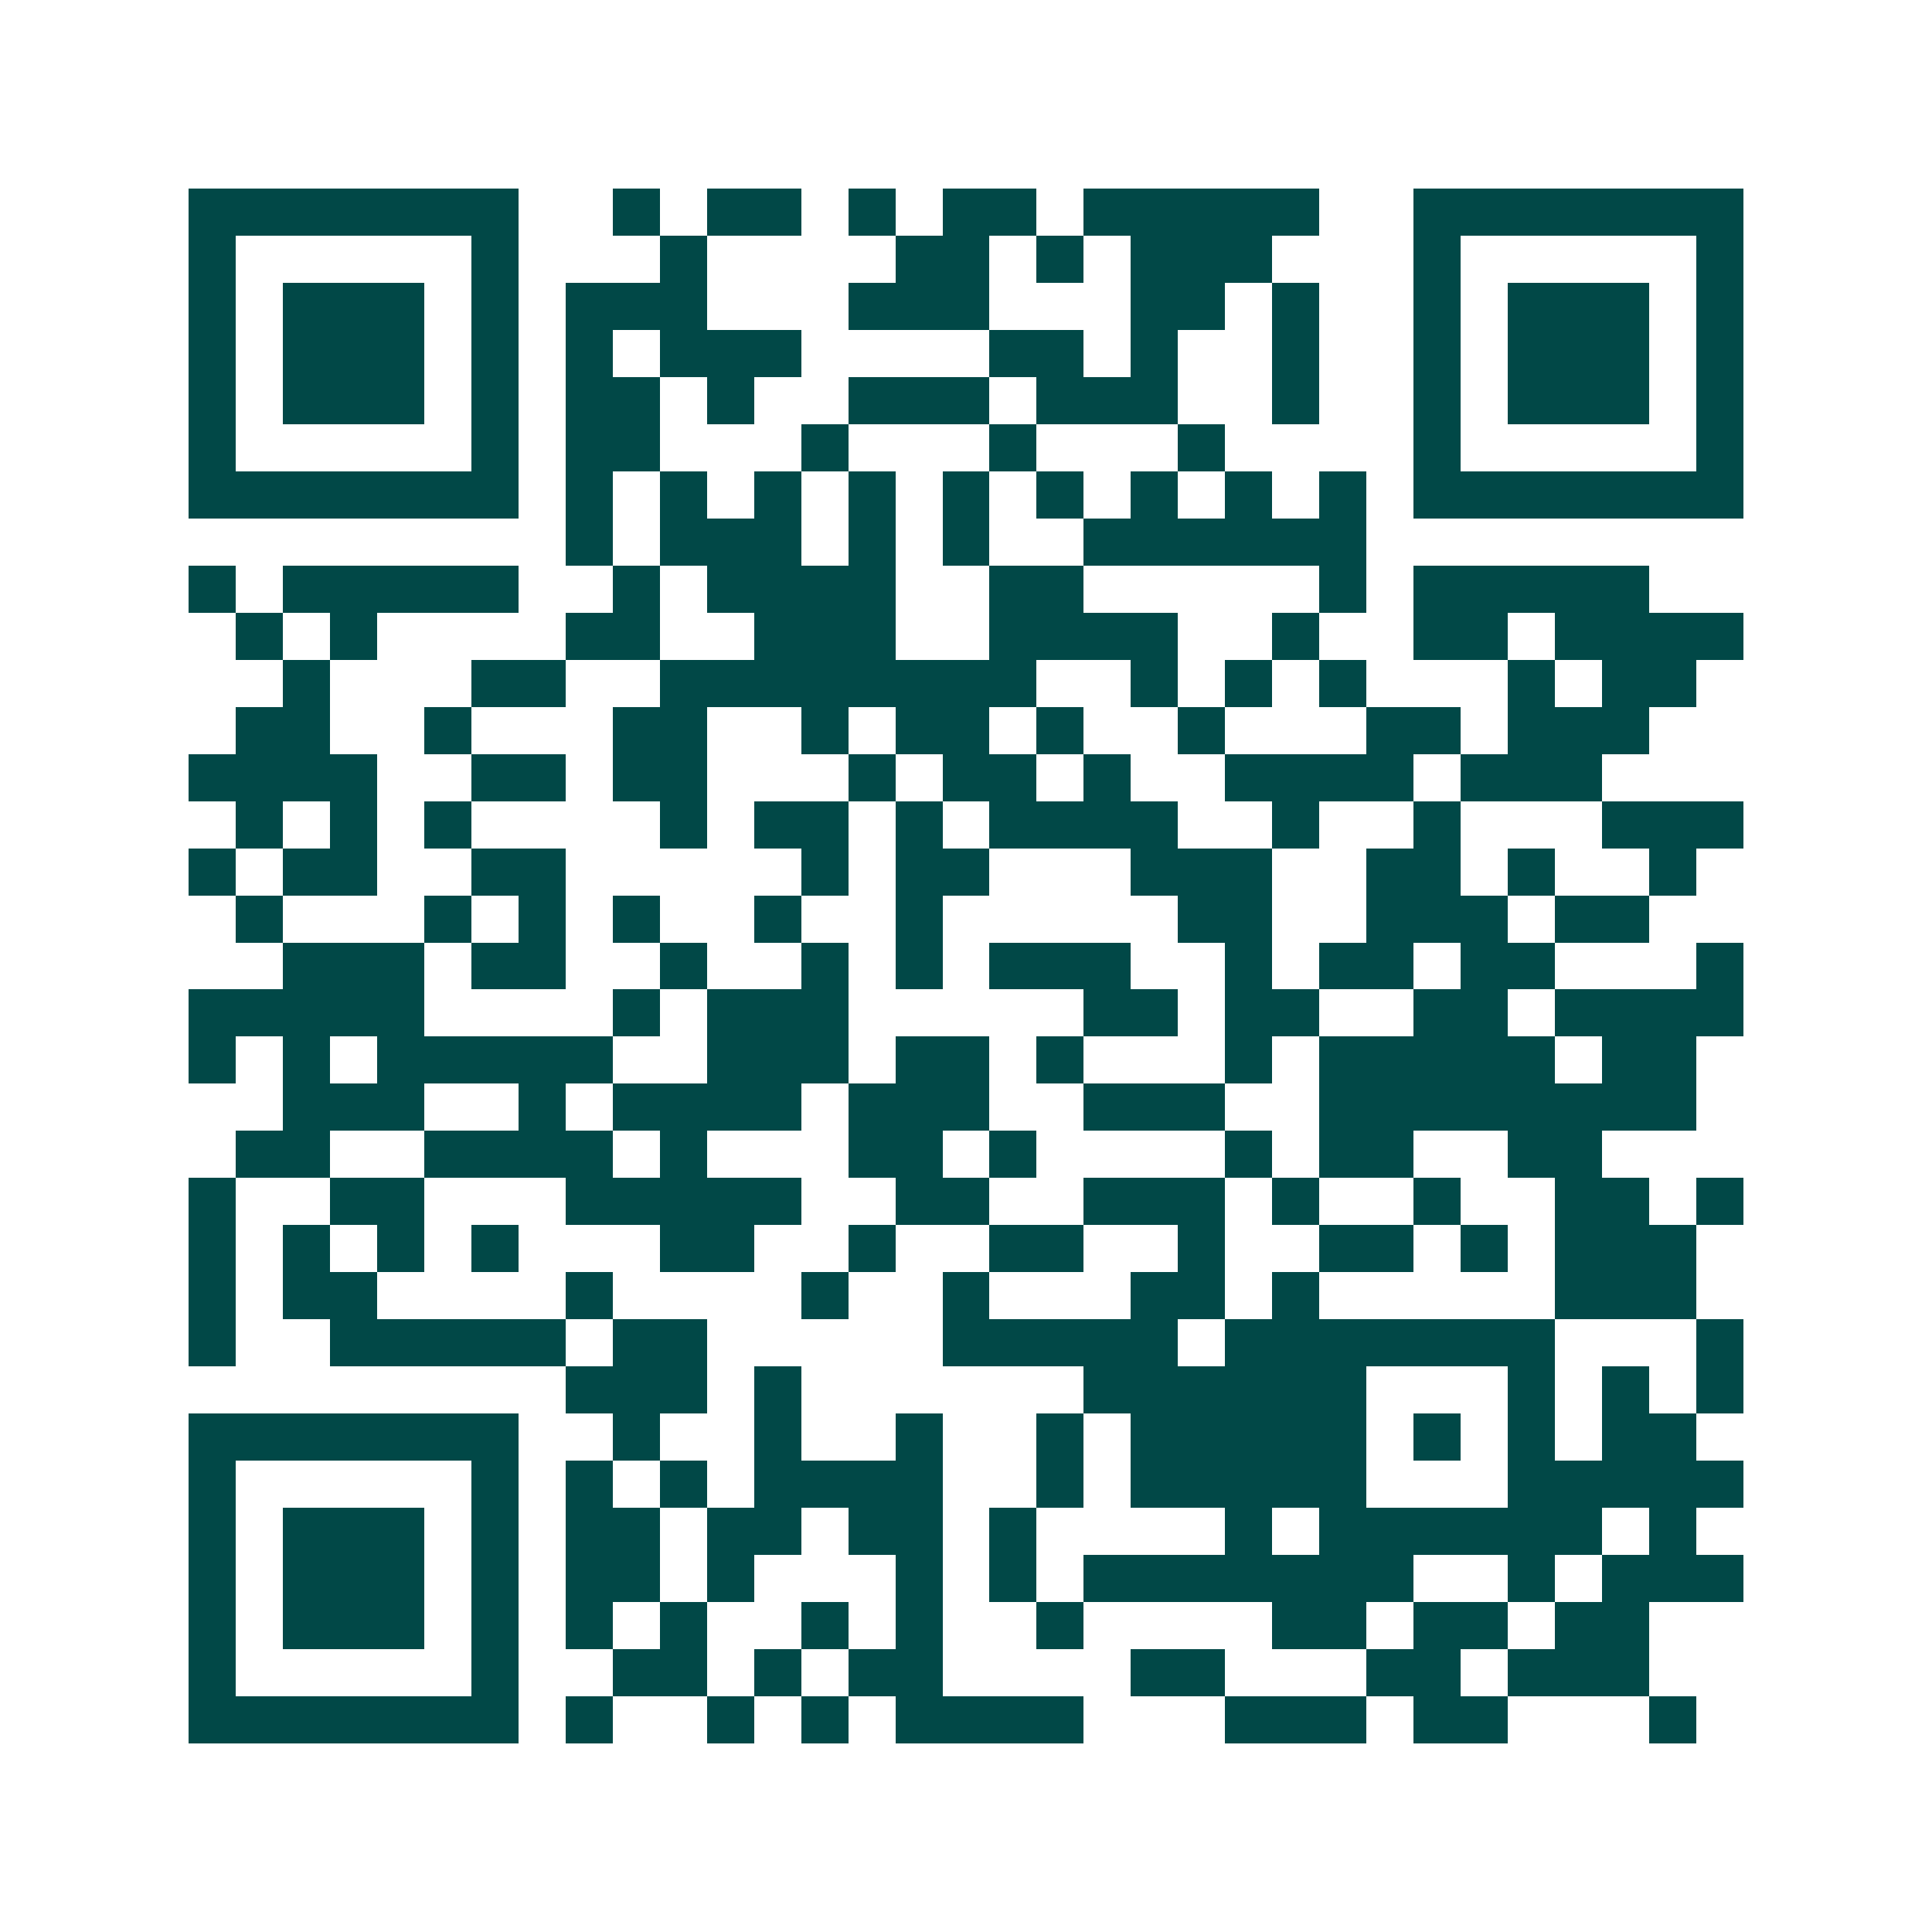 <svg xmlns="http://www.w3.org/2000/svg" width="200" height="200" viewBox="0 0 41 41" shape-rendering="crispEdges"><path fill="#ffffff" d="M0 0h41v41H0z"/><path stroke="#014847" d="M4 4.5h7m2 0h1m1 0h2m1 0h1m1 0h2m1 0h5m2 0h7M4 5.5h1m5 0h1m3 0h1m4 0h2m1 0h1m1 0h3m3 0h1m5 0h1M4 6.5h1m1 0h3m1 0h1m1 0h3m3 0h3m3 0h2m1 0h1m2 0h1m1 0h3m1 0h1M4 7.5h1m1 0h3m1 0h1m1 0h1m1 0h3m4 0h2m1 0h1m2 0h1m2 0h1m1 0h3m1 0h1M4 8.5h1m1 0h3m1 0h1m1 0h2m1 0h1m2 0h3m1 0h3m2 0h1m2 0h1m1 0h3m1 0h1M4 9.5h1m5 0h1m1 0h2m3 0h1m3 0h1m3 0h1m4 0h1m5 0h1M4 10.5h7m1 0h1m1 0h1m1 0h1m1 0h1m1 0h1m1 0h1m1 0h1m1 0h1m1 0h1m1 0h7M12 11.5h1m1 0h3m1 0h1m1 0h1m2 0h6M4 12.5h1m1 0h5m2 0h1m1 0h4m2 0h2m5 0h1m1 0h5M5 13.5h1m1 0h1m4 0h2m2 0h3m2 0h4m2 0h1m2 0h2m1 0h4M6 14.5h1m3 0h2m2 0h8m2 0h1m1 0h1m1 0h1m3 0h1m1 0h2M5 15.5h2m2 0h1m3 0h2m2 0h1m1 0h2m1 0h1m2 0h1m3 0h2m1 0h3M4 16.5h4m2 0h2m1 0h2m3 0h1m1 0h2m1 0h1m2 0h4m1 0h3M5 17.5h1m1 0h1m1 0h1m4 0h1m1 0h2m1 0h1m1 0h4m2 0h1m2 0h1m3 0h3M4 18.5h1m1 0h2m2 0h2m5 0h1m1 0h2m3 0h3m2 0h2m1 0h1m2 0h1M5 19.5h1m3 0h1m1 0h1m1 0h1m2 0h1m2 0h1m5 0h2m2 0h3m1 0h2M6 20.5h3m1 0h2m2 0h1m2 0h1m1 0h1m1 0h3m2 0h1m1 0h2m1 0h2m3 0h1M4 21.5h5m4 0h1m1 0h3m5 0h2m1 0h2m2 0h2m1 0h4M4 22.5h1m1 0h1m1 0h5m2 0h3m1 0h2m1 0h1m3 0h1m1 0h5m1 0h2M6 23.5h3m2 0h1m1 0h4m1 0h3m2 0h3m2 0h8M5 24.5h2m2 0h4m1 0h1m3 0h2m1 0h1m4 0h1m1 0h2m2 0h2M4 25.5h1m2 0h2m3 0h5m2 0h2m2 0h3m1 0h1m2 0h1m2 0h2m1 0h1M4 26.5h1m1 0h1m1 0h1m1 0h1m3 0h2m2 0h1m2 0h2m2 0h1m2 0h2m1 0h1m1 0h3M4 27.5h1m1 0h2m4 0h1m4 0h1m2 0h1m3 0h2m1 0h1m5 0h3M4 28.5h1m2 0h5m1 0h2m5 0h5m1 0h7m3 0h1M12 29.5h3m1 0h1m6 0h6m3 0h1m1 0h1m1 0h1M4 30.5h7m2 0h1m2 0h1m2 0h1m2 0h1m1 0h5m1 0h1m1 0h1m1 0h2M4 31.5h1m5 0h1m1 0h1m1 0h1m1 0h4m2 0h1m1 0h5m3 0h5M4 32.5h1m1 0h3m1 0h1m1 0h2m1 0h2m1 0h2m1 0h1m4 0h1m1 0h6m1 0h1M4 33.5h1m1 0h3m1 0h1m1 0h2m1 0h1m3 0h1m1 0h1m1 0h7m2 0h1m1 0h3M4 34.5h1m1 0h3m1 0h1m1 0h1m1 0h1m2 0h1m1 0h1m2 0h1m4 0h2m1 0h2m1 0h2M4 35.5h1m5 0h1m2 0h2m1 0h1m1 0h2m4 0h2m3 0h2m1 0h3M4 36.5h7m1 0h1m2 0h1m1 0h1m1 0h4m3 0h3m1 0h2m3 0h1"/></svg>
